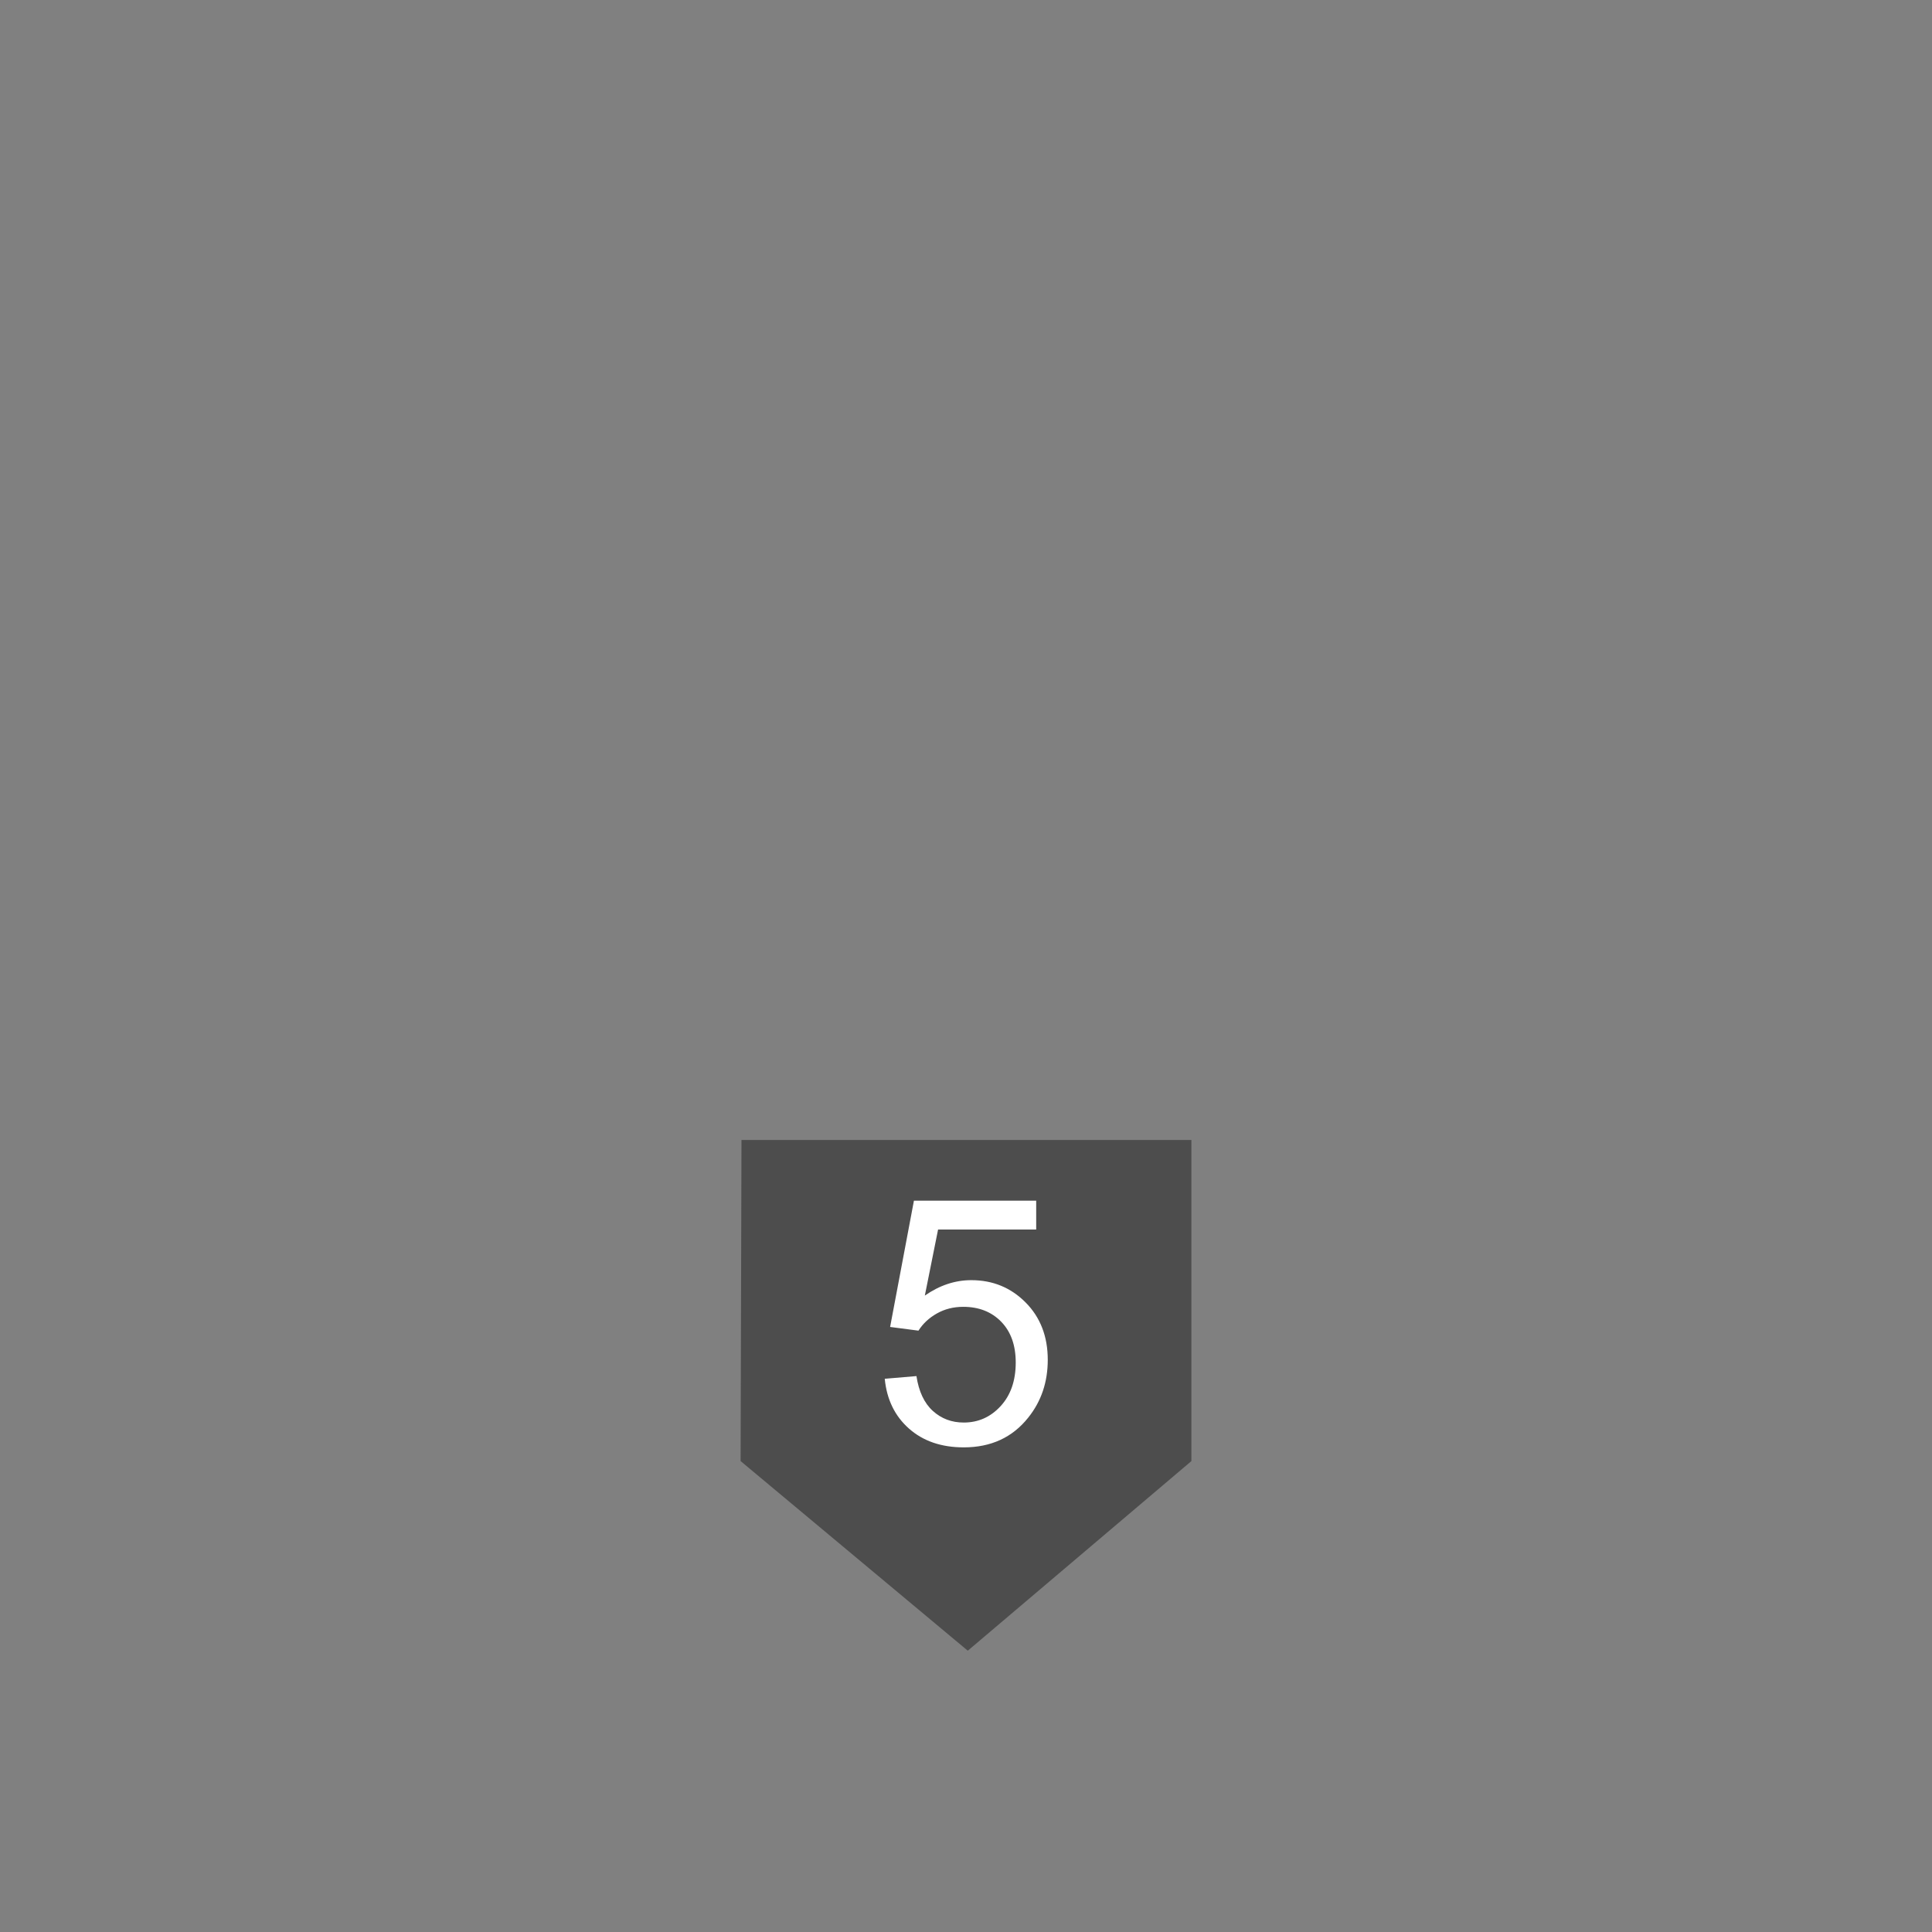 <svg xmlns="http://www.w3.org/2000/svg" width="900" height="900" viewBox="-405 -866 900 900"><rect x="-405" y="-866" width="900" height="900" fill="#808080" stroke="none"/><path fill="#4D4D4D" d="M-59.59-334.958H150v149.585L45.83-97.042-60-185.373z"/><path fill="#FFF" d="M7.149-223.715l14.766-1.25c1.094 7.188 3.633 12.592 7.617 16.211 3.984 3.621 8.789 5.43 14.414 5.43 6.77 0 12.5-2.551 17.188-7.656 4.688-5.104 7.031-11.875 7.031-20.313 0-8.02-2.254-14.348-6.758-18.984-4.506-4.635-10.404-6.953-17.695-6.953-4.531 0-8.621 1.029-12.266 3.086-3.646 2.058-6.511 4.727-8.594 8.008l-13.203-1.719 11.094-58.828h56.953v13.438H31.993l-6.172 30.781c6.875-4.791 14.088-7.188 21.641-7.188 10 0 18.438 3.464 25.313 10.391 6.875 6.928 10.313 15.834 10.313 26.719 0 10.365-3.021 19.324-9.063 26.875-7.344 9.271-17.371 13.906-30.078 13.906-10.417 0-18.92-2.916-25.508-8.75-6.59-5.833-10.352-13.567-11.29-23.204z"/></svg>